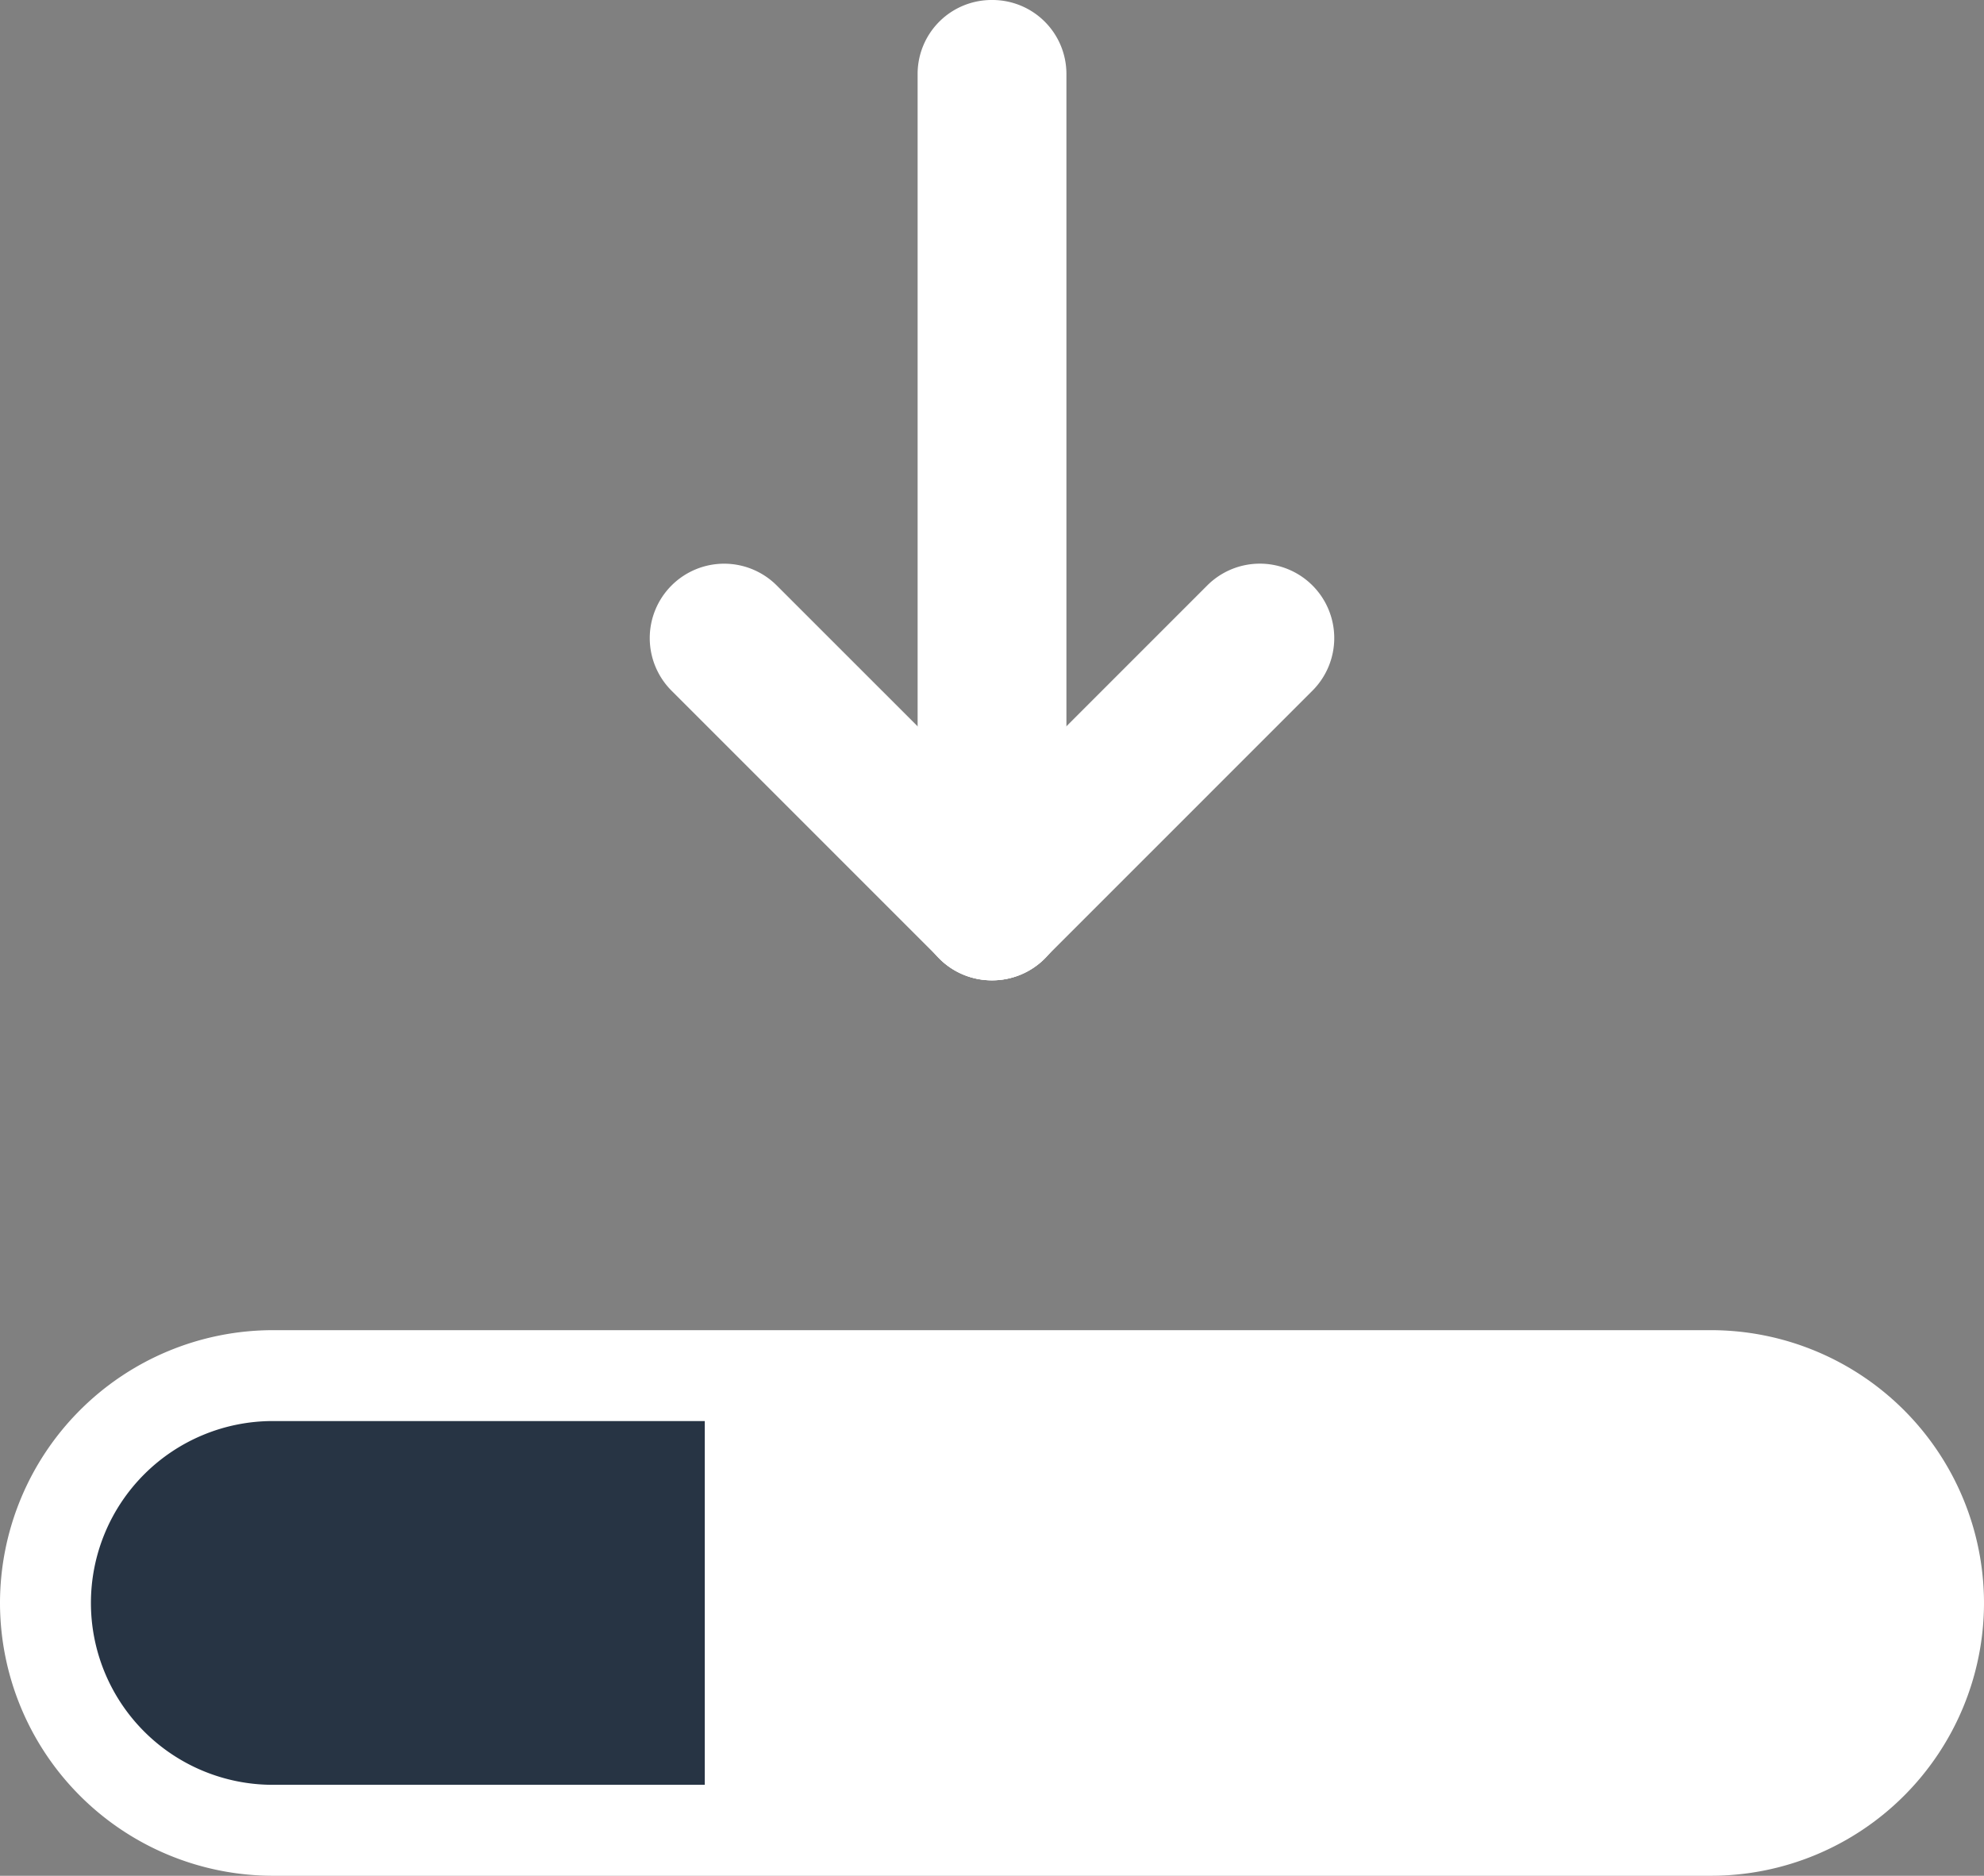 <svg width="51.932" height="49.101" xmlns="http://www.w3.org/2000/svg">

 <rect width="100%" height="100%" fill="#808080" stroke="none"/>

 <g>
  Layer 1
  <g id="Gruppe_1606">
   <g id="Gruppe_1604">
    <rect x="2.38" y="36.603" fill="#fff" rx="5.356" height="10.712" width="48.204" id="Rechteck_680" />
    <path fill="#fff" d="m7.141,37.419a4.544,4.544 0 0 0 -4.541,4.541a4.544,4.544 0 0 0 4.541,4.544l37.65,0a4.544,4.544 0 0 0 4.544,-4.544a4.544,4.544 0 0 0 -4.544,-4.541l-37.65,0m0,-2.6l37.65,0a7.149,7.149 0 0 1 7.141,7.141a7.149,7.149 0 0 1 -7.141,7.141l-37.65,0a7.149,7.149 0 0 1 -7.141,-7.141a7.149,7.149 0 0 1 7.141,-7.141z" id="Rechteck_680_-_Kontur" />
    <path fill="#273444" d="m7.141,37.198l11.307,0l0,0l0,9.522l0,0l-11.307,0a4.761,4.761 0 0 1 -4.761,-4.761l0,0a4.761,4.761 0 0 1 4.761,-4.761z" id="Rechteck_681" />
   </g>
   <g id="Gruppe_1605">
    <path fill="#fff" d="m25.966,25.661a1.936,1.936 0 0 1 -1.947,-1.925l0,-21.811a1.936,1.936 0 0 1 1.947,-1.925a1.936,1.936 0 0 1 1.948,1.925l0,21.811a1.936,1.936 0 0 1 -1.948,1.925z" id="Linie_12" />
    <path fill="#fff" d="m25.966,25.661a1.941,1.941 0 0 1 -1.377,-0.57l-7.011,-7.011a1.947,1.947 0 0 1 0,-2.754a1.947,1.947 0 0 1 2.754,0l7.011,7.01a1.947,1.947 0 0 1 -1.377,3.325z" id="Linie_13" />
    <path fill="#fff" d="m25.966,25.661a1.941,1.941 0 0 1 -1.377,-0.57a1.947,1.947 0 0 1 0,-2.754l7.011,-7.012a1.947,1.947 0 0 1 2.754,0a1.947,1.947 0 0 1 0,2.754l-7.01,7.011a1.941,1.941 0 0 1 -1.378,0.571z" id="Linie_14" />
   </g>
  </g>
 </g>
</svg>